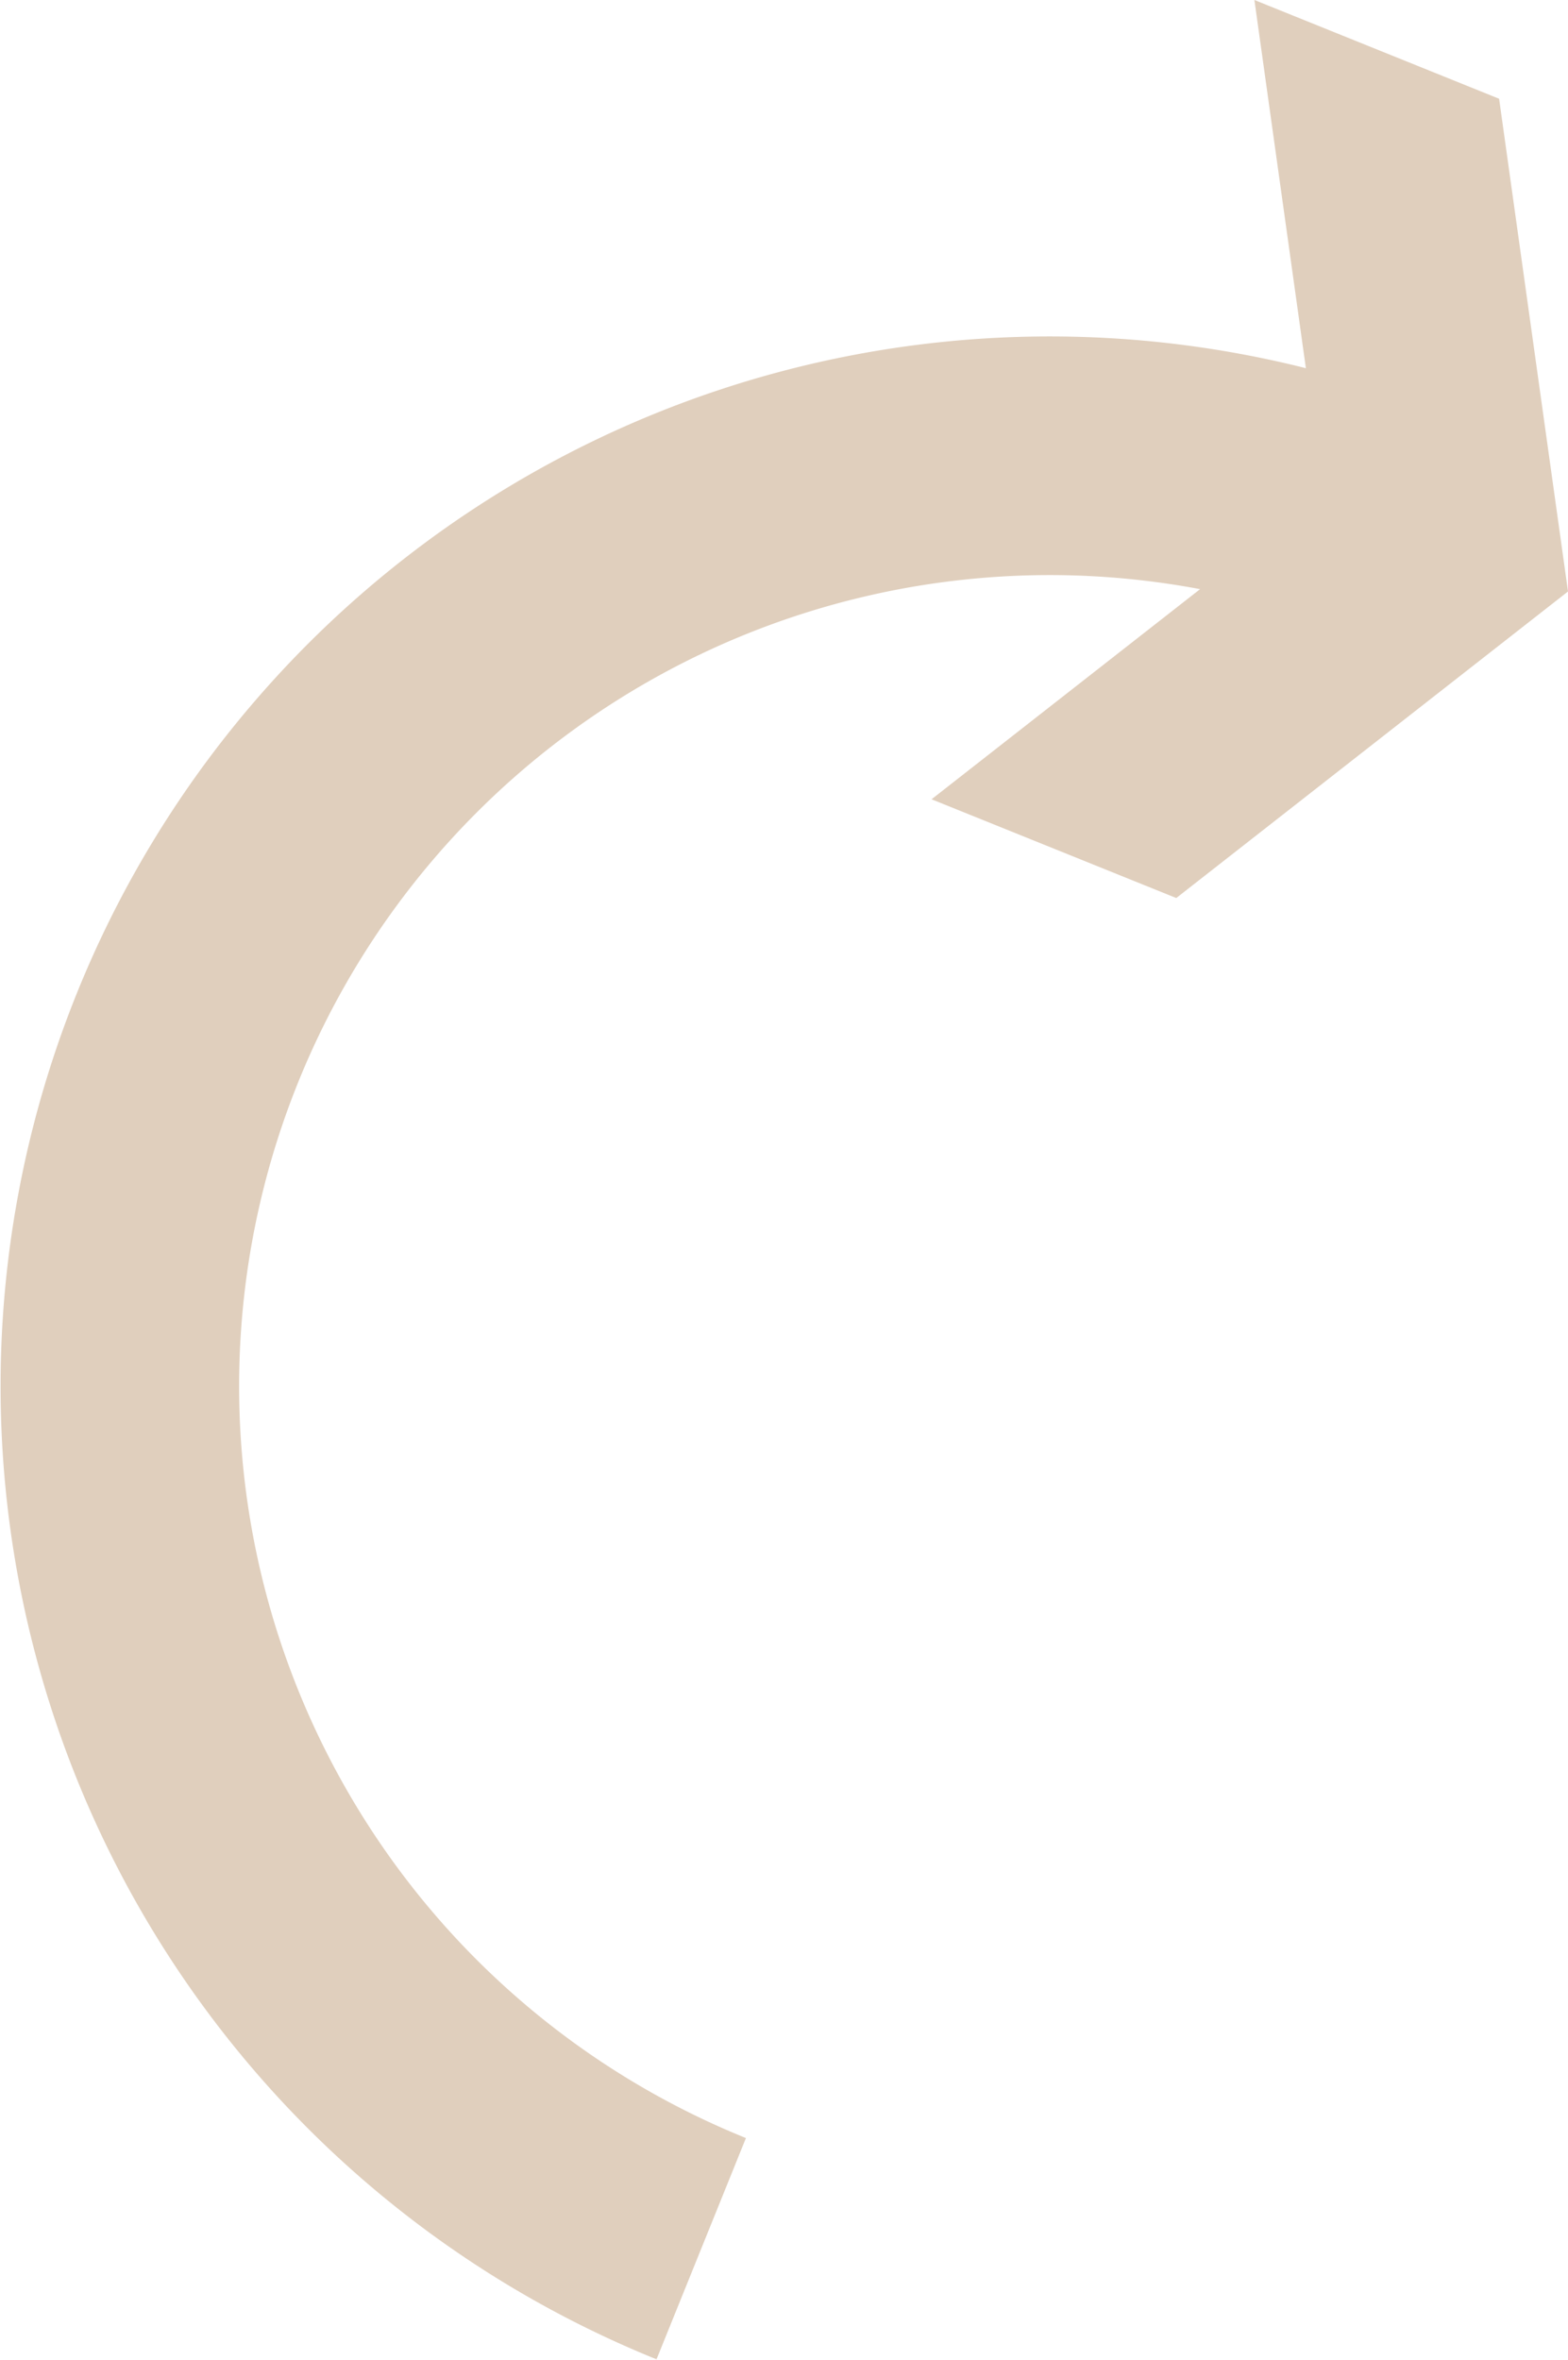 <svg xmlns="http://www.w3.org/2000/svg" viewBox="0 0 15.25 22.94"><defs><style>.cls-1{fill:none;stroke:#e0cfbd;stroke-width:2.32px;}.cls-2{fill:#e0cfbd;}</style></defs><g id="Ebene_2" data-name="Ebene 2"><g id="Ebene_1-2" data-name="Ebene 1"><path class="cls-1" d="M13.6,5.09A9,9,0,1,0,6.82,21.86"/><polygon class="cls-2" points="12.2 0 12.87 4.79 9.06 7.77 11.44 8.73 15.25 5.75 14.58 0.96 12.2 0"/></g></g></svg>